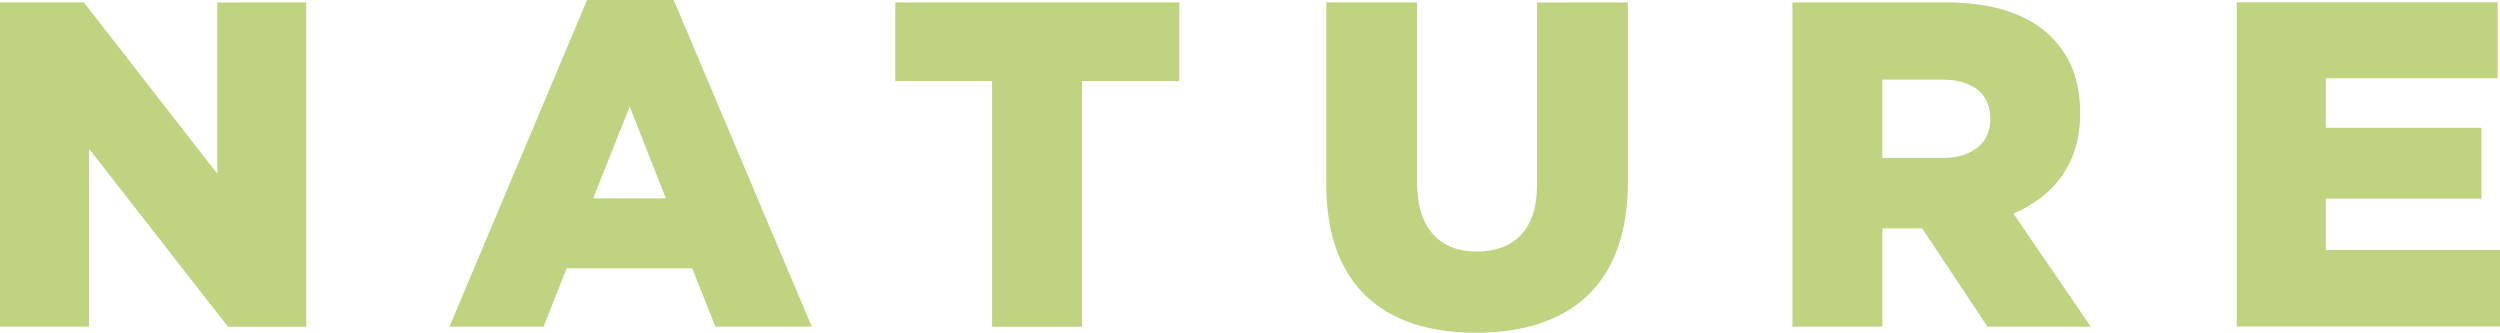 <?xml version="1.0" encoding="utf-8"?>
<!-- Generator: Adobe Illustrator 27.3.1, SVG Export Plug-In . SVG Version: 6.00 Build 0)  -->
<svg version="1.1" id="レイヤー_1" xmlns="http://www.w3.org/2000/svg" xmlns:xlink="http://www.w3.org/1999/xlink" x="0px"
	 y="0px" viewBox="0 0 242.77 32.31" style="enable-background:new 0 0 242.77 32.31;" xml:space="preserve">
<style type="text/css">
	.st0{fill:#BFD381;}
</style>
<g>
	<path class="st0" d="M0,0.23h8.14L21.1,16.87V0.23h8.64v31.5h-7.6L8.64,14.44v17.28H0V0.23z"/>
	<path class="st0" d="M57.01,0h8.41l13.41,31.72h-9.36l-2.25-5.67H55.03l-2.25,5.67h-9.13L57.01,0z M64.66,19.26l-3.51-8.91
		l-3.55,8.91H64.66z"/>
	<path class="st0" d="M96.34,7.88h-9.4V0.23h27.58v7.65h-9.45v23.85h-8.73V7.88z"/>
	<path class="st0" d="M128.79,17.91V0.23h8.82v17.5c0,4.54,2.29,6.7,5.8,6.7c3.56,0,5.85-2.07,5.85-6.48V0.23h8.82v17.46
		c0,10.12-5.8,14.62-14.76,14.62C134.41,32.31,128.79,27.76,128.79,17.91z"/>
	<path class="st0" d="M174.06,0.23h14.89c4.82,0,8.15,1.26,10.26,3.37c1.84,1.85,2.79,4.23,2.79,7.33v0.09
		c0,4.86-2.56,8.05-6.48,9.72l7.51,10.98H193l-6.34-9.54h-3.87v9.54h-8.73V0.23z M188.59,15.34c2.92,0,4.68-1.44,4.68-3.74v-0.09
		c0-2.52-1.84-3.78-4.72-3.78h-5.76v7.6H188.59z"/>
	<path class="st0" d="M217.21,0.23h25.33V7.6h-16.69v4.81h15.12v6.88h-15.12v4.99h16.92v7.42h-25.56V0.23z"/>
</g>
</svg>
